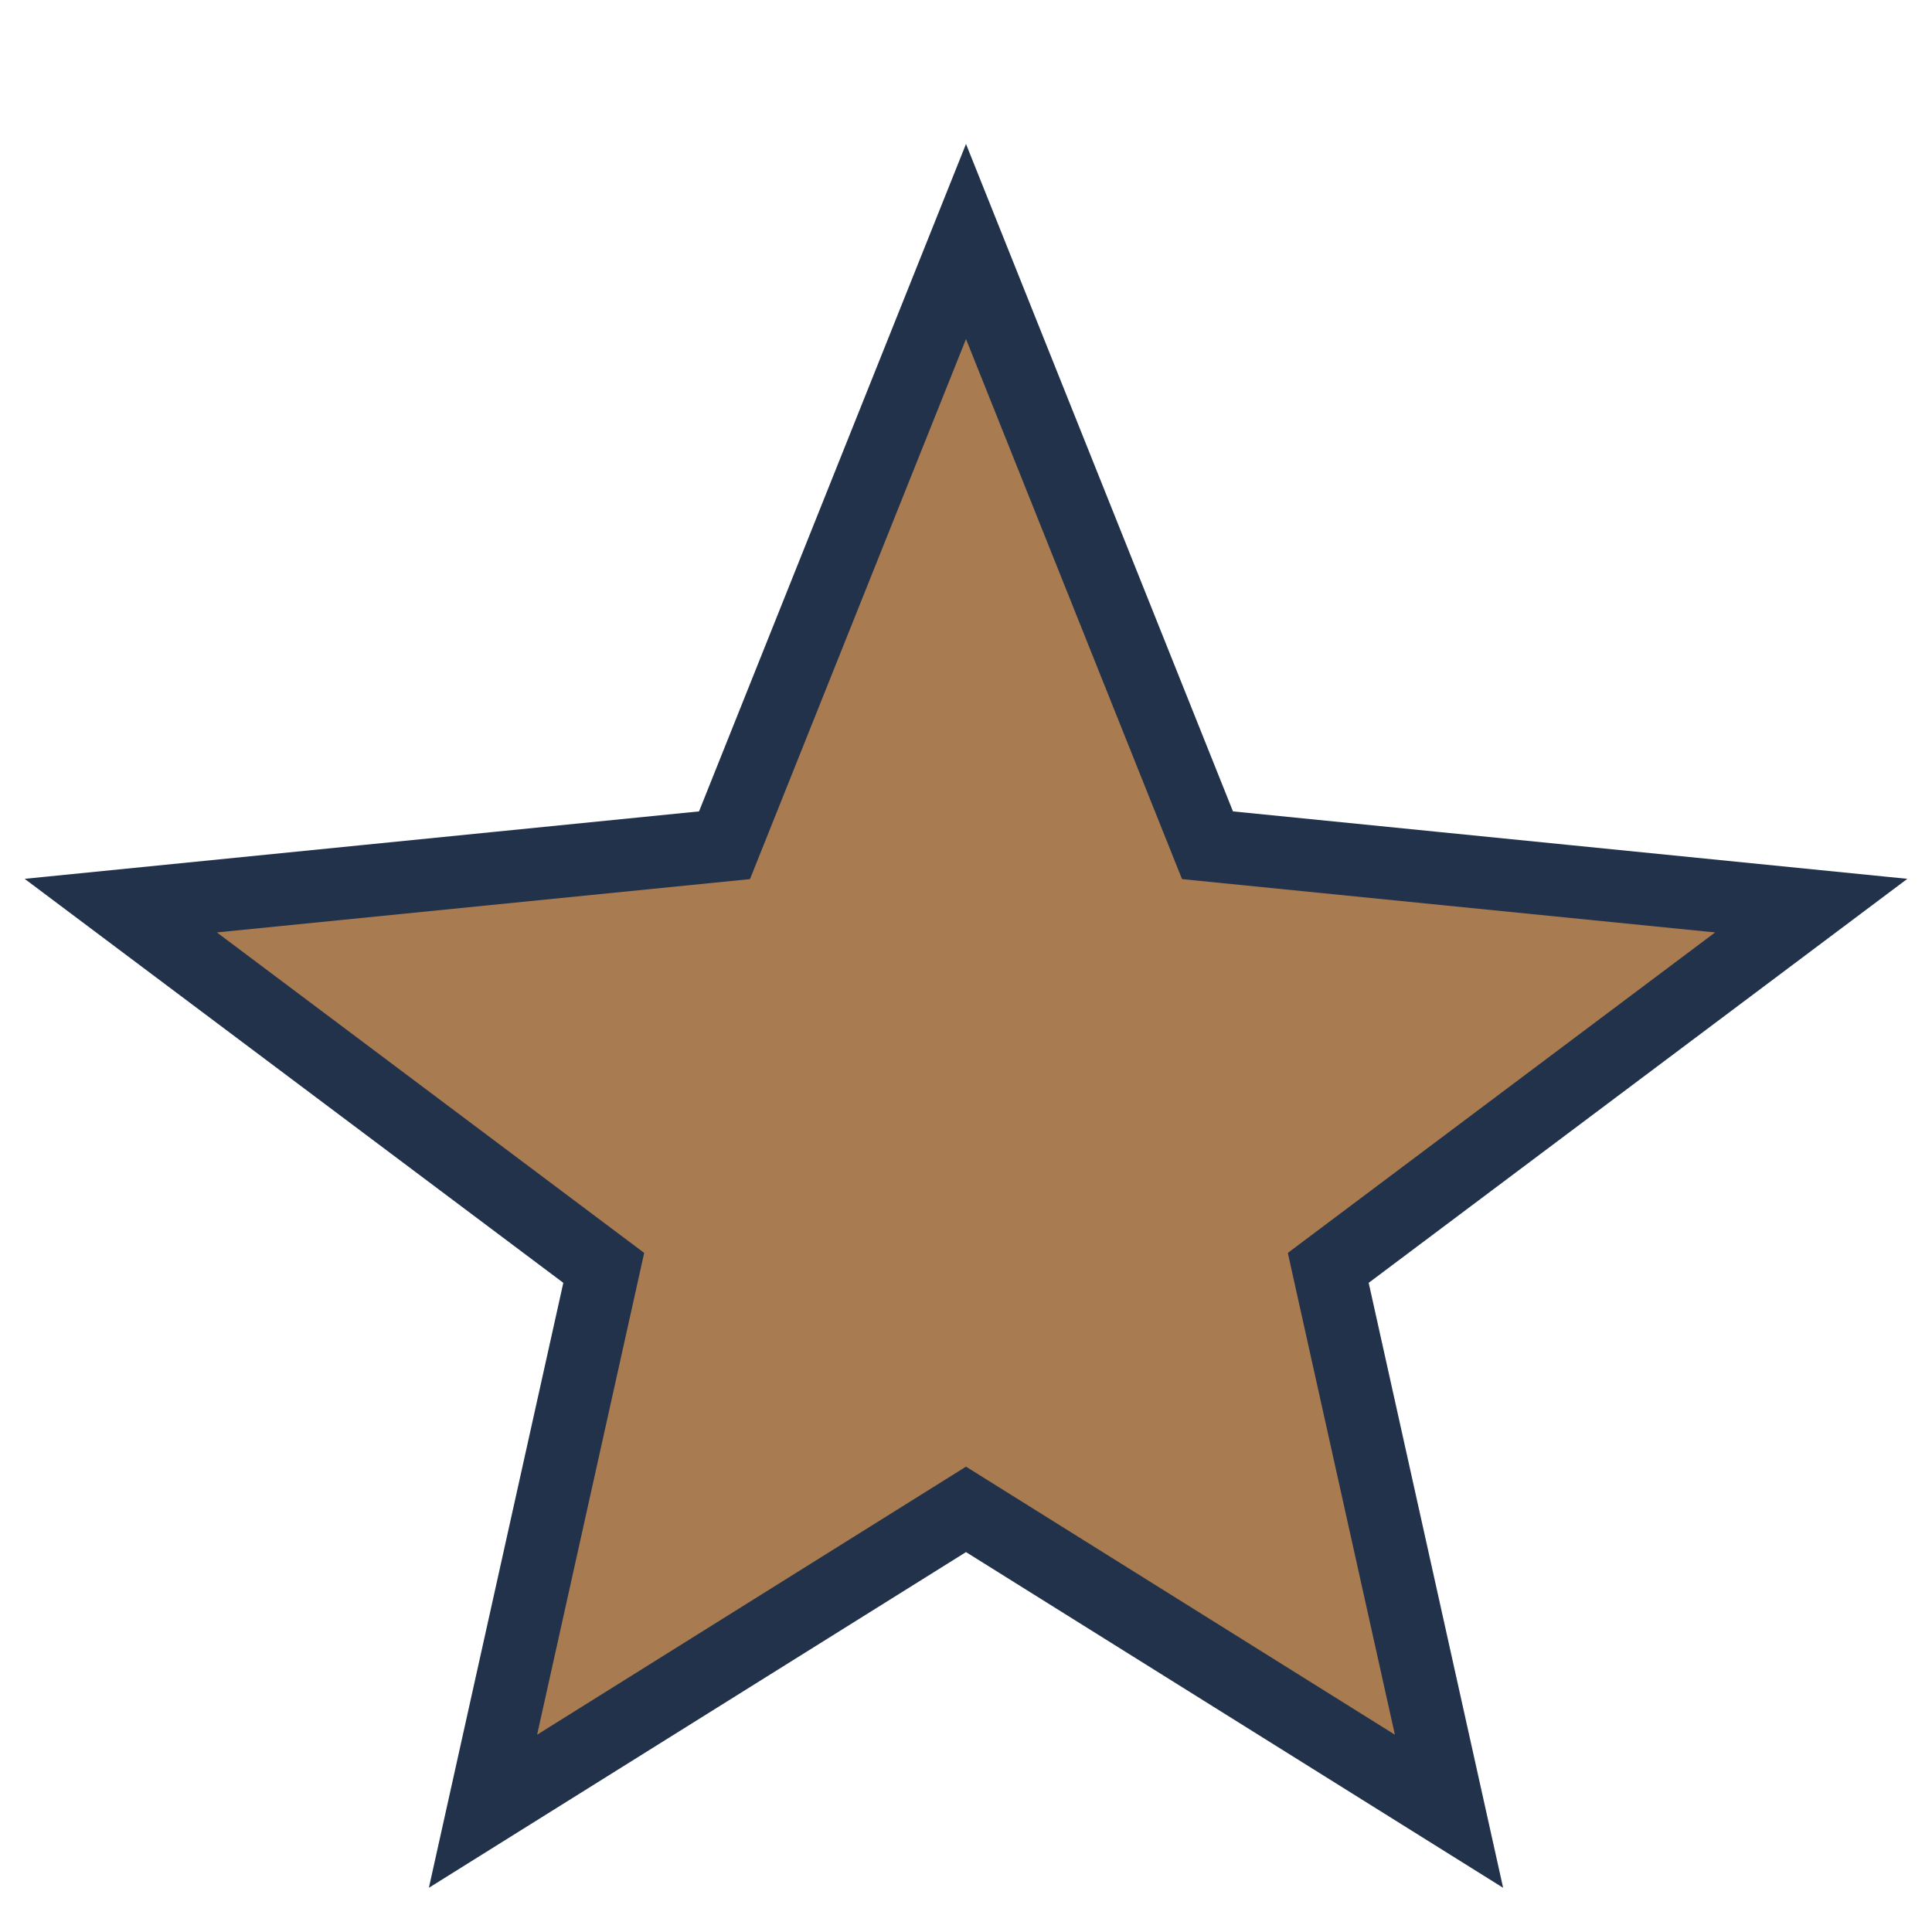 <?xml version="1.0" encoding="UTF-8"?>
<svg xmlns="http://www.w3.org/2000/svg" width="32" height="32" viewBox="0 0 32 32"><polygon points="16,4 20,14 30,15 22,21 24,30 16,25 8,30 10,21 2,15 12,14" fill="#A97B50" stroke="#21324A" stroke-width="1.2"/></svg>